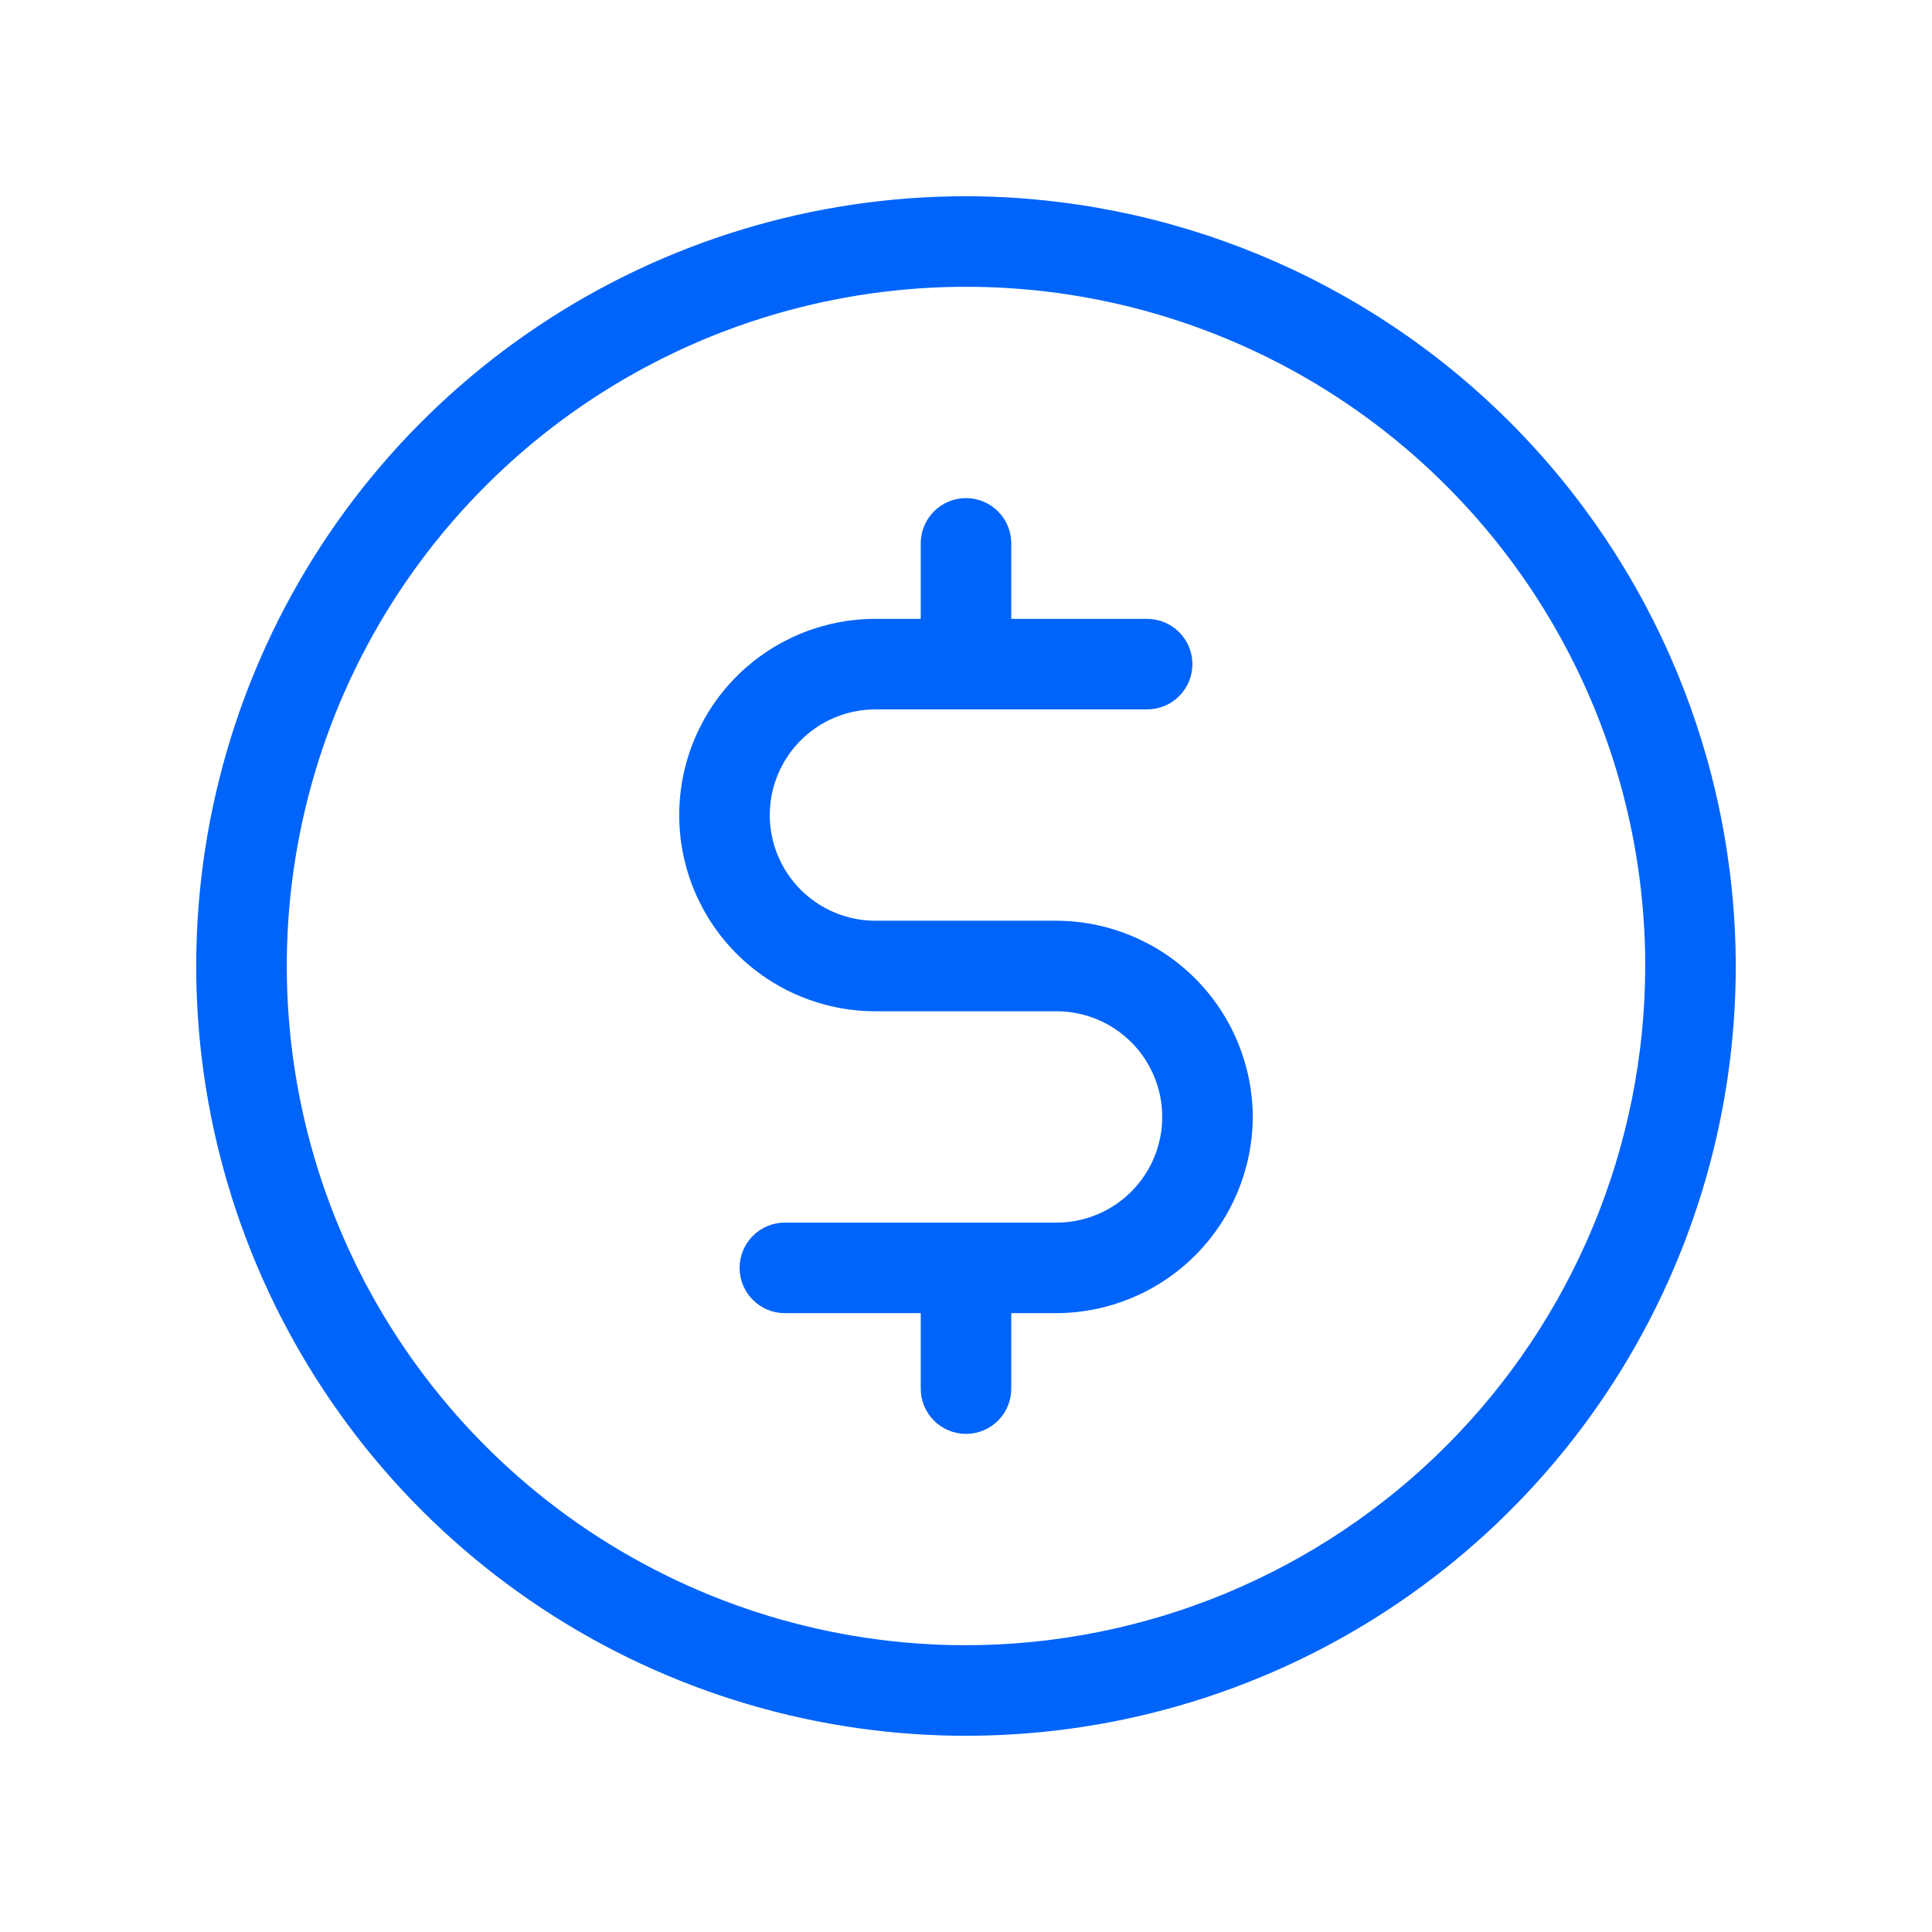 <svg width="88" height="88" viewBox="0 0 88 88" fill="none" xmlns="http://www.w3.org/2000/svg">
<path d="M44 8.938C37.065 8.938 30.286 10.994 24.52 14.847C18.754 18.699 14.26 24.175 11.607 30.582C8.953 36.989 8.258 44.039 9.611 50.84C10.964 57.642 14.303 63.889 19.207 68.793C24.111 73.697 30.358 77.036 37.16 78.389C43.961 79.742 51.011 79.047 57.418 76.394C63.825 73.74 69.301 69.246 73.153 63.48C77.006 57.714 79.062 50.935 79.062 44C79.044 34.706 75.344 25.799 68.773 19.227C62.201 12.656 53.294 8.956 44 8.938V8.938ZM44 74.938C37.881 74.938 31.9 73.123 26.812 69.724C21.724 66.324 17.759 61.492 15.418 55.839C13.076 50.186 12.463 43.966 13.657 37.964C14.851 31.963 17.797 26.451 22.124 22.124C26.451 17.797 31.963 14.851 37.964 13.657C43.966 12.463 50.186 13.076 55.839 15.418C61.492 17.759 66.324 21.724 69.724 26.812C73.123 31.9 74.938 37.881 74.938 44C74.928 52.202 71.666 60.066 65.866 65.866C60.066 71.666 52.202 74.928 44 74.938ZM57.062 50.875C57.053 53.243 56.109 55.511 54.435 57.185C52.761 58.859 50.493 59.803 48.125 59.812H46.062V63.25C46.062 63.797 45.845 64.322 45.458 64.708C45.072 65.095 44.547 65.312 44 65.312C43.453 65.312 42.928 65.095 42.542 64.708C42.155 64.322 41.938 63.797 41.938 63.25V59.812H35.75C35.203 59.812 34.678 59.595 34.292 59.208C33.905 58.822 33.688 58.297 33.688 57.75C33.688 57.203 33.905 56.678 34.292 56.292C34.678 55.905 35.203 55.688 35.75 55.688H48.125C49.401 55.688 50.625 55.181 51.528 54.278C52.431 53.375 52.938 52.151 52.938 50.875C52.938 49.599 52.431 48.375 51.528 47.472C50.625 46.569 49.401 46.062 48.125 46.062H39.875C37.505 46.062 35.231 45.121 33.555 43.445C31.879 41.769 30.938 39.495 30.938 37.125C30.938 34.755 31.879 32.481 33.555 30.805C35.231 29.129 37.505 28.188 39.875 28.188H41.938V24.75C41.938 24.203 42.155 23.678 42.542 23.292C42.928 22.905 43.453 22.688 44 22.688C44.547 22.688 45.072 22.905 45.458 23.292C45.845 23.678 46.062 24.203 46.062 24.75V28.188H52.25C52.797 28.188 53.322 28.405 53.708 28.792C54.095 29.178 54.312 29.703 54.312 30.25C54.312 30.797 54.095 31.322 53.708 31.708C53.322 32.095 52.797 32.312 52.25 32.312H39.875C38.599 32.312 37.375 32.819 36.472 33.722C35.569 34.625 35.062 35.849 35.062 37.125C35.062 38.401 35.569 39.625 36.472 40.528C37.375 41.431 38.599 41.938 39.875 41.938H48.125C50.493 41.947 52.761 42.891 54.435 44.565C56.109 46.239 57.053 48.507 57.062 50.875V50.875Z" fill="#0064FA"/>
</svg>
